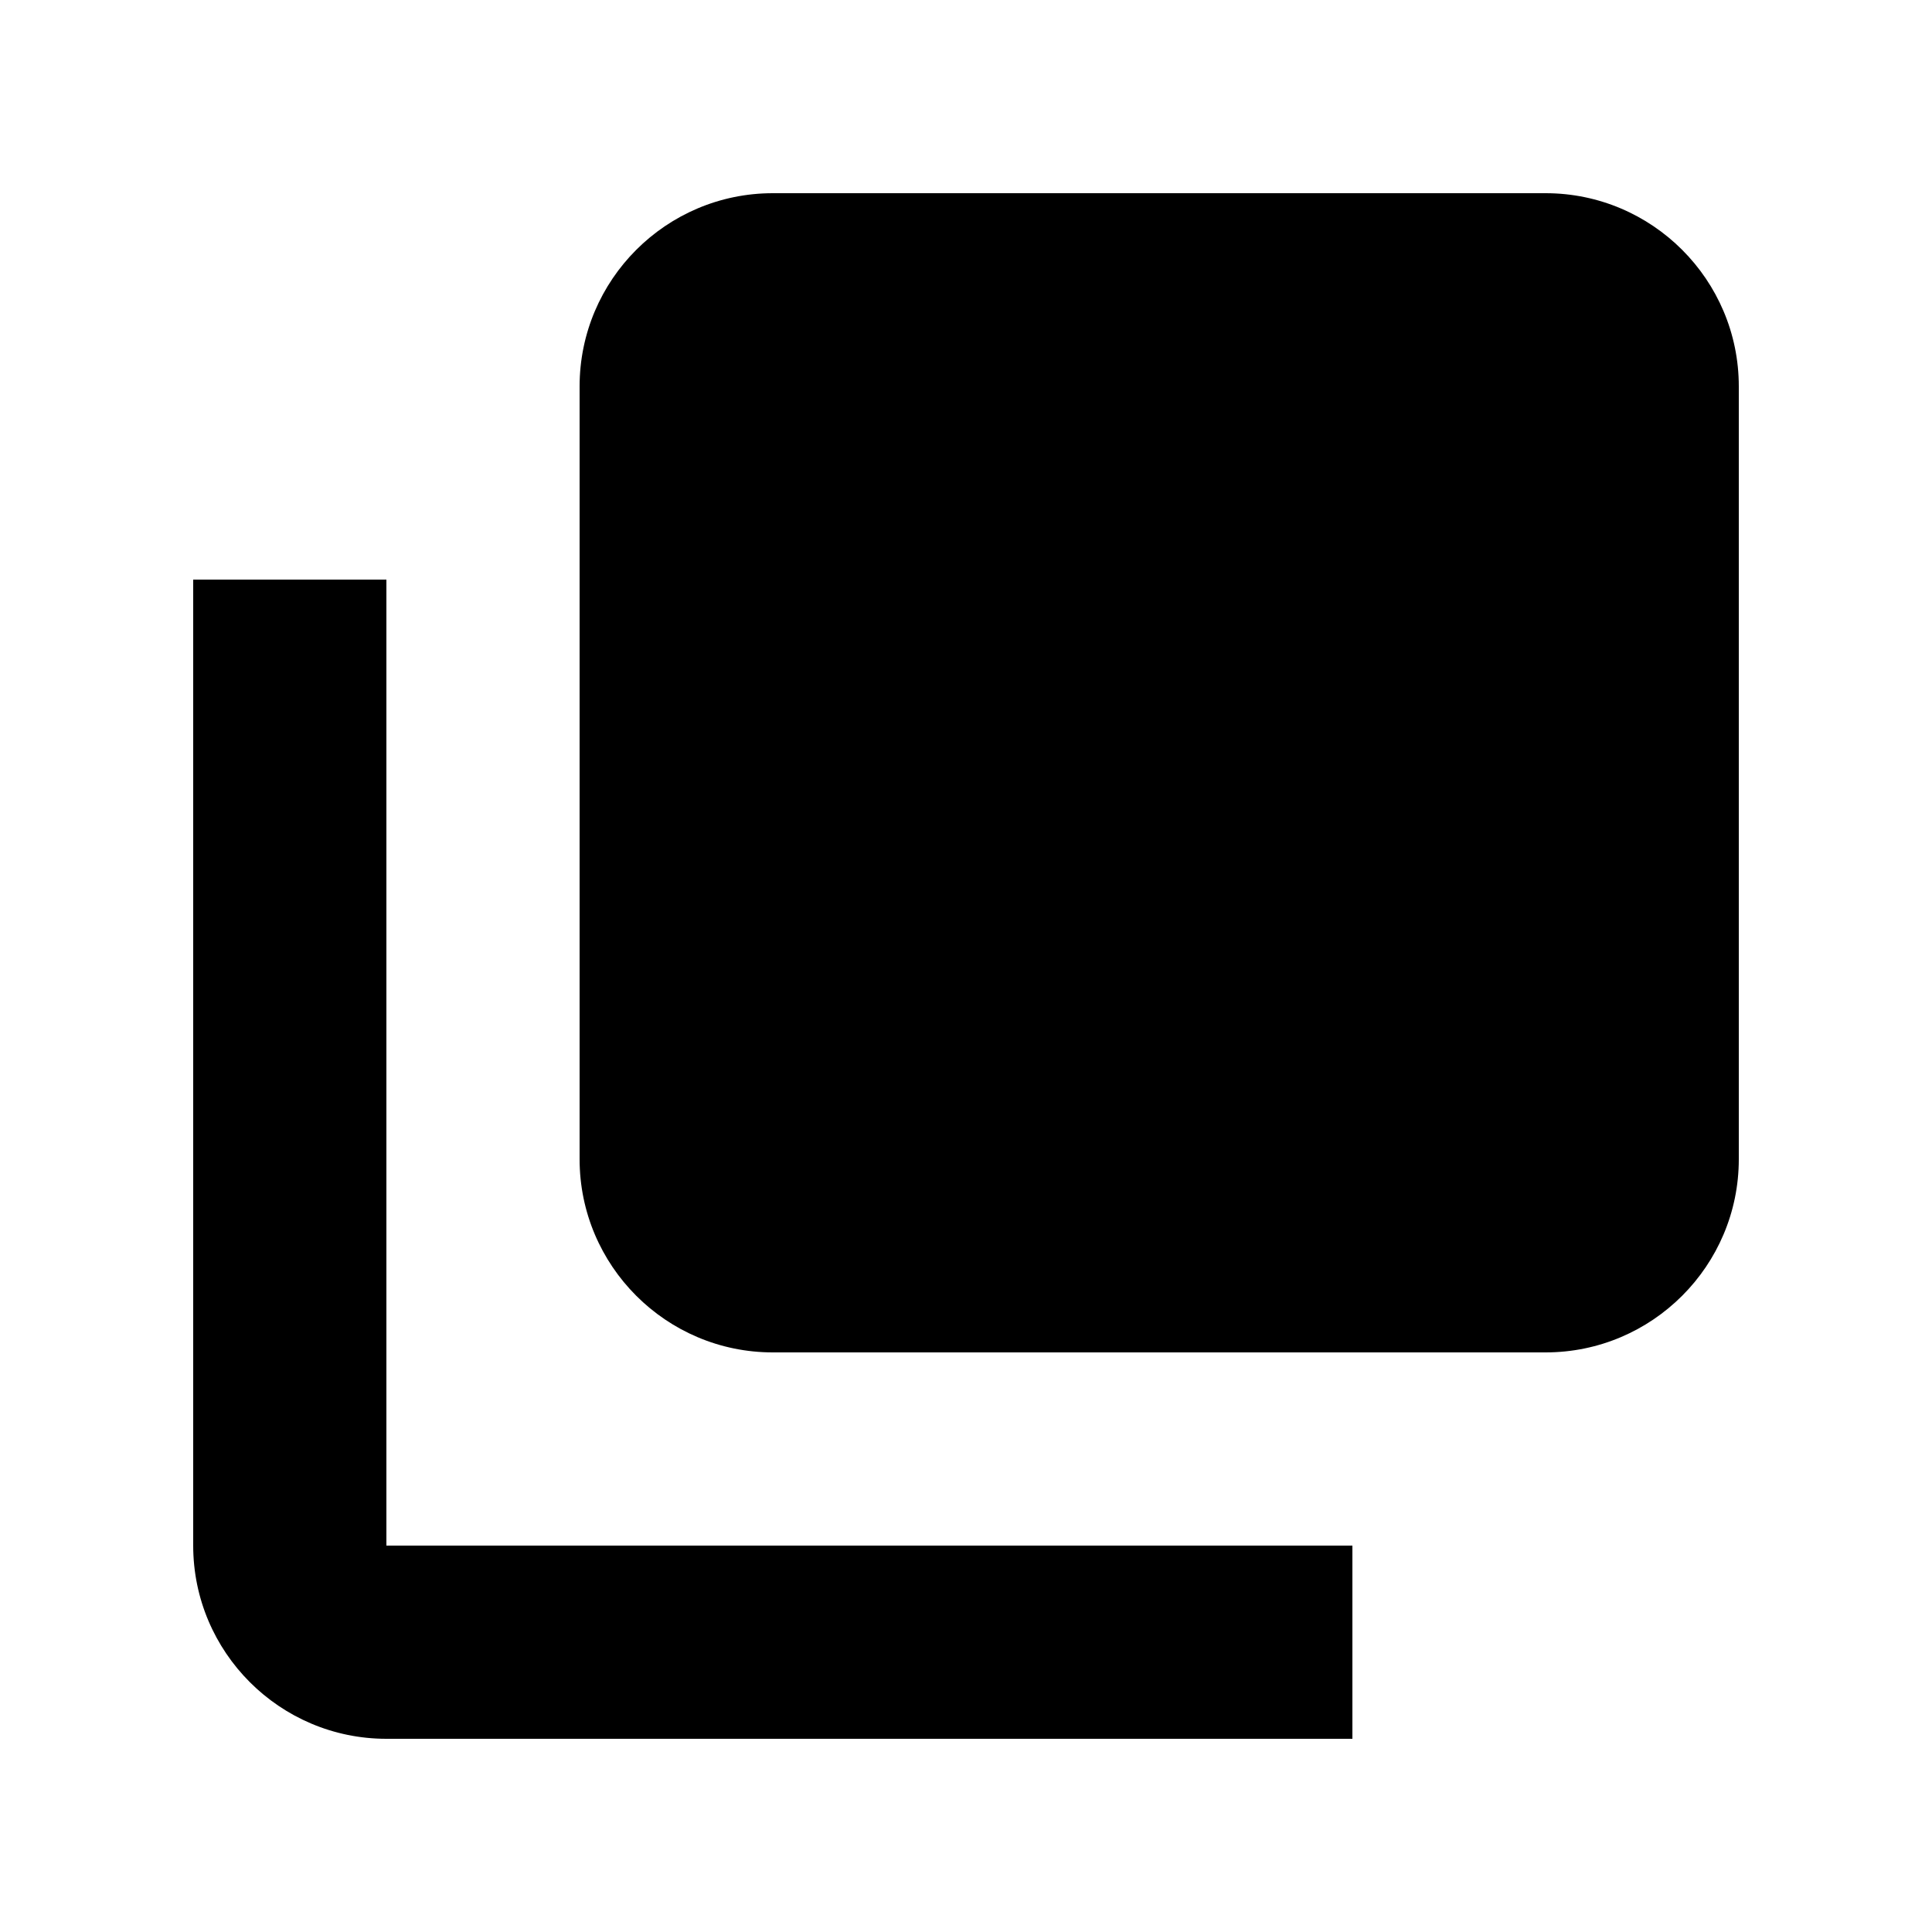 <svg xmlns="http://www.w3.org/2000/svg" viewBox="0 0 640 640"><!--! Font Awesome Pro 7.1.0 by @fontawesome - https://fontawesome.com License - https://fontawesome.com/license (Commercial License) Copyright 2025 Fonticons, Inc. --><path fill="currentColor" d="M128 512L448 512L448 576L128 576C92.7 576 64 547.3 64 512L64 192L128 192L128 512zM512 64C547.3 64 576 92.7 576 128L576 384C576 419.3 547.3 448 512 448L256 448C220.7 448 192 419.3 192 384L192 128C192 92.7 220.7 64 256 64L512 64z"/></svg>